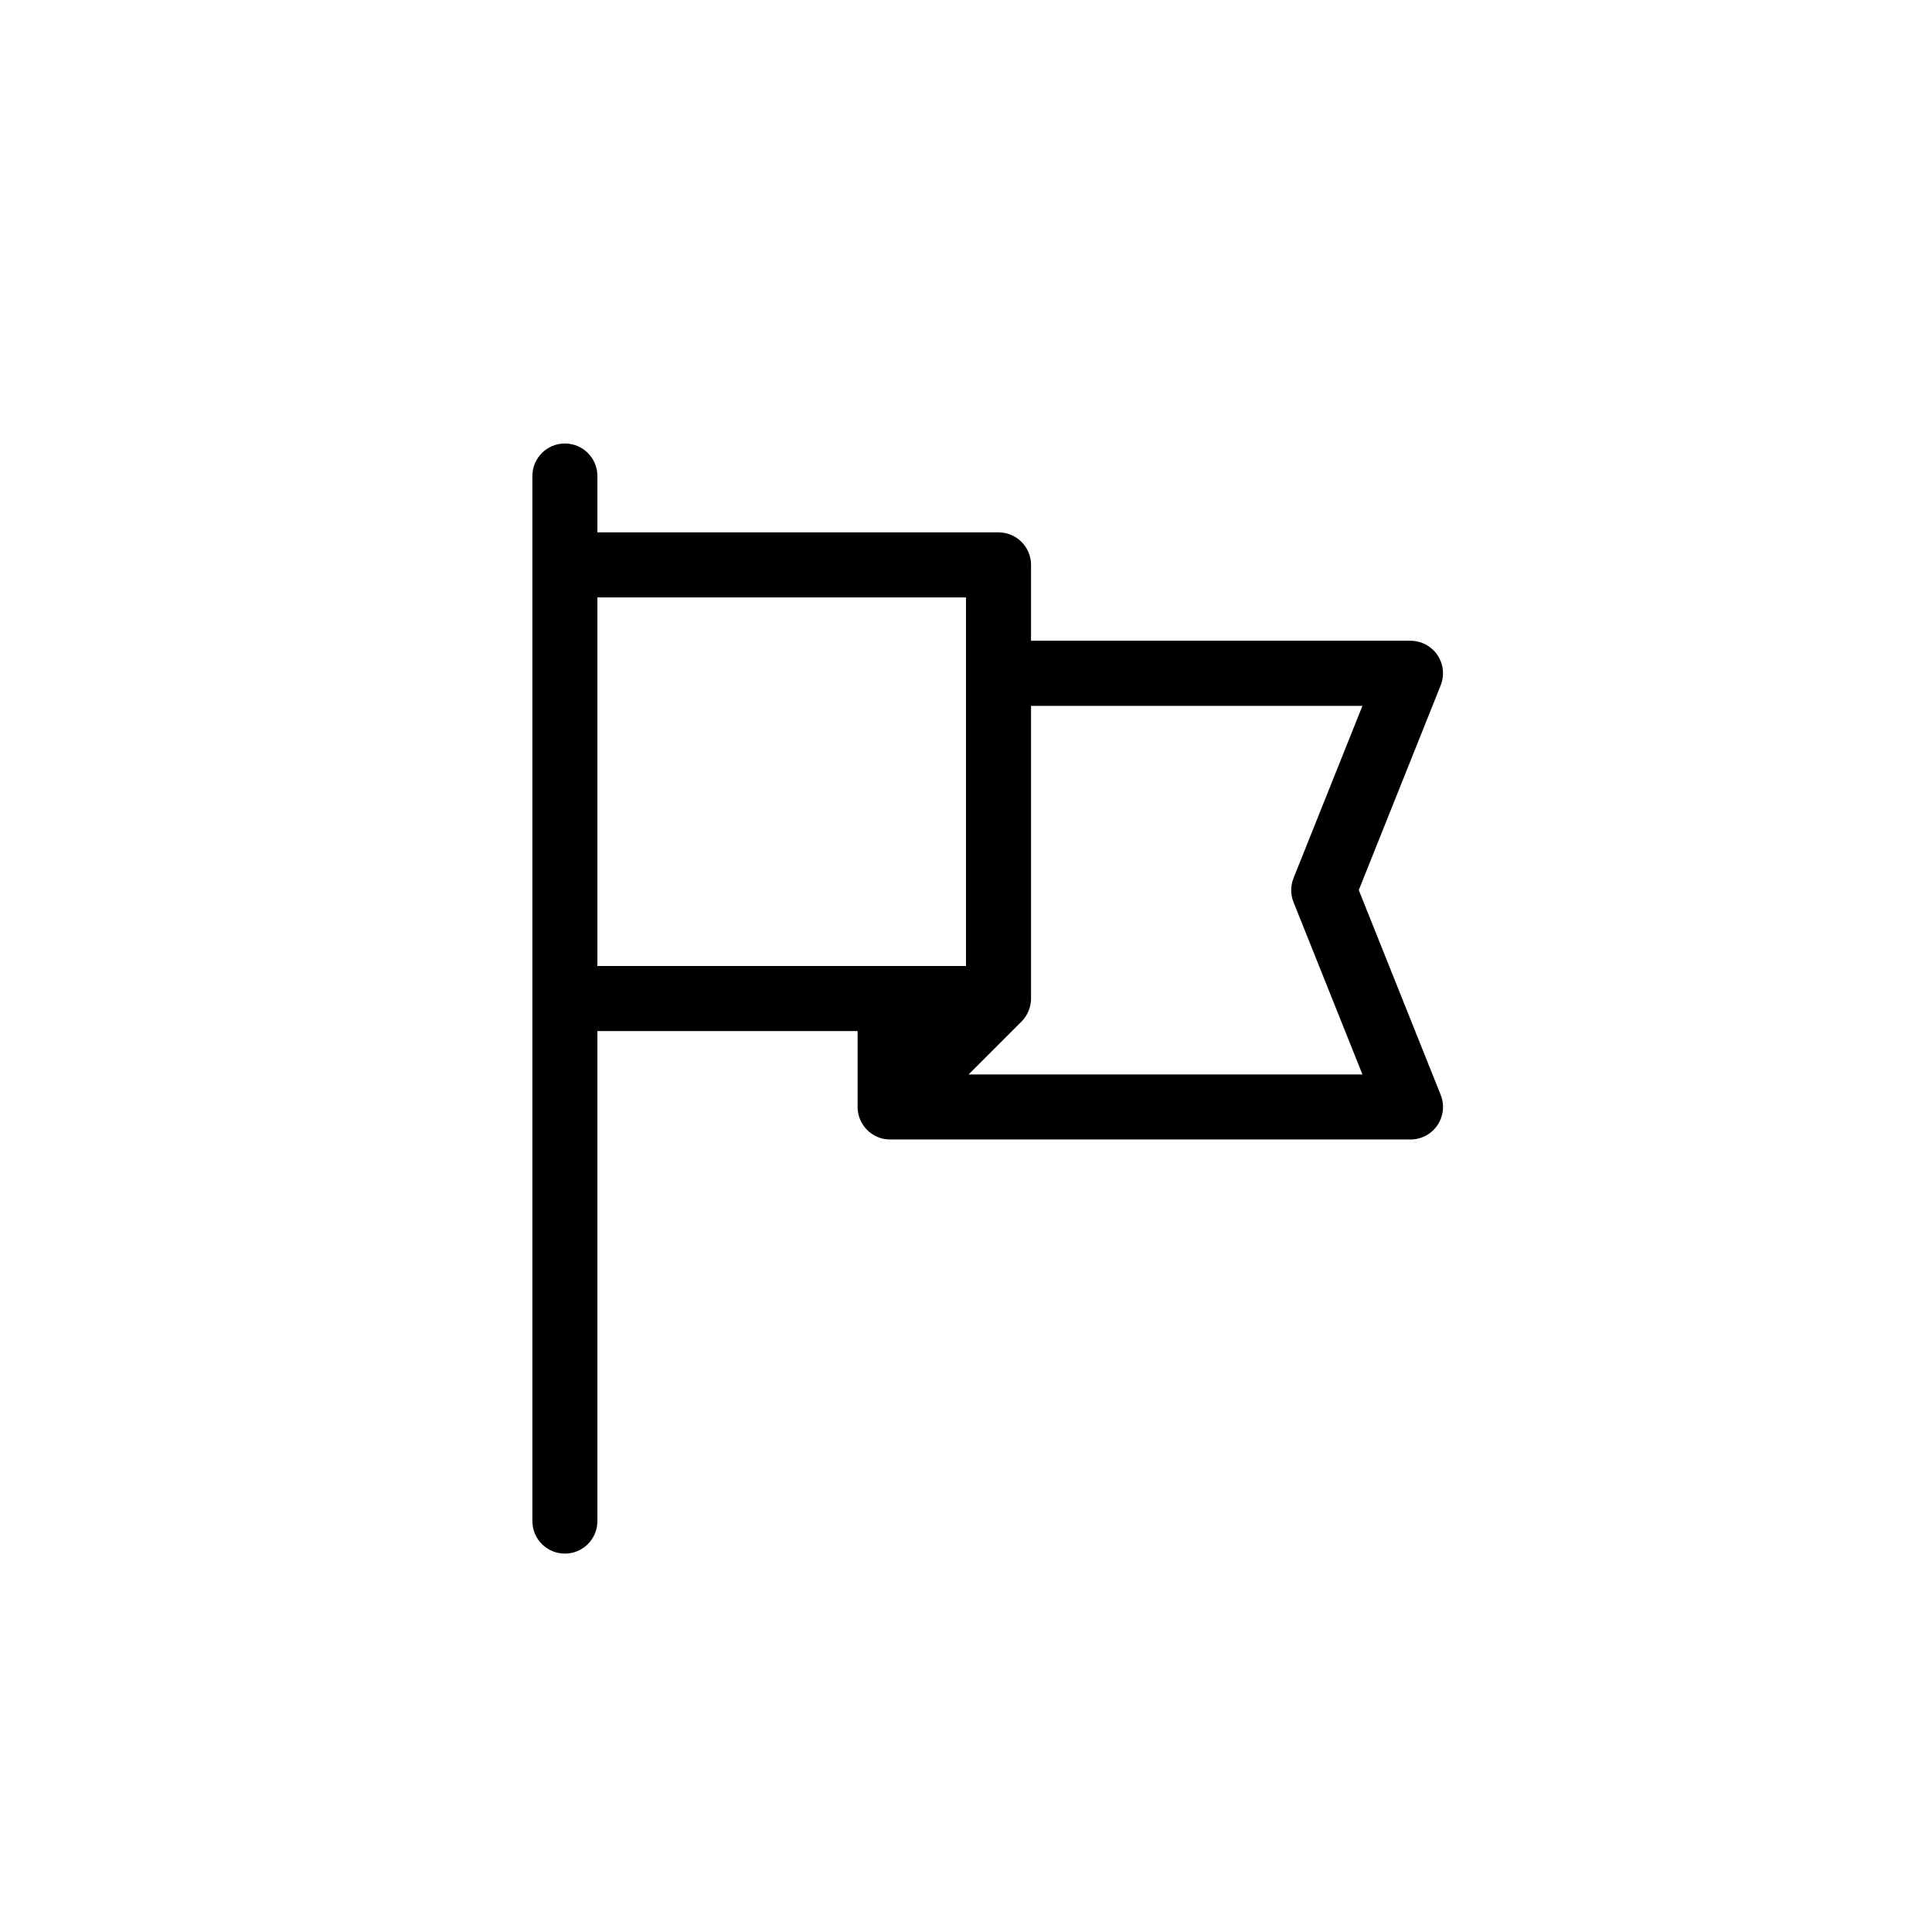 <?xml version="1.0" encoding="UTF-8"?>
<!DOCTYPE svg PUBLIC "-//W3C//DTD SVG 1.1//EN" "http://www.w3.org/Graphics/SVG/1.1/DTD/svg11.dtd">
<!-- Creator: CorelDRAW 2020 (64 Bit) -->
<svg xmlns="http://www.w3.org/2000/svg" xml:space="preserve" width="50mm" height="50mm" version="1.1" style="shape-rendering:geometricPrecision; text-rendering:geometricPrecision; image-rendering:optimizeQuality; fill-rule:evenodd; clip-rule:evenodd"
viewBox="0 0 616.89 616.89"
 xmlns:xlink="http://www.w3.org/1999/xlink"
 xmlns:xodm="http://www.corel.com/coreldraw/odm/2003">
 <defs>
  <style type="text/css">
   <![CDATA[
    .fil1 {fill:none}
    .fil0 {fill:black;fill-rule:nonzero}
   ]]>
  </style>
 </defs>
 <g id="Camada_x0020_1">
  <g id="_2168231913984">
   <g>
    <g>
     <path class="fil0" d="M460.01 349.59l-26.15 -65.38 26.15 -65.37c1.28,-3.2 0.89,-6.83 -1.04,-9.68 -1.93,-2.85 -5.15,-4.56 -8.6,-4.56l-121.16 0 0 -24.23c0,-5.74 -4.65,-10.38 -10.38,-10.38l-128.08 0 0 -18c0,-5.73 -4.65,-10.38 -10.38,-10.38 -5.73,0 -10.38,4.65 -10.38,10.38 0,43.42 0,296.84 0,333.7 0,5.74 4.65,10.38 10.38,10.38 5.73,0 10.38,-4.65 10.38,-10.38l0 -156.46 83.08 0 0 24.23c0,5.67 4.62,10.38 10.38,10.38l166.16 0c3.45,0 6.67,-1.71 8.6,-4.56 1.93,-2.85 2.32,-6.48 1.04,-9.68zm-151.57 -41.14c-11.89,0 -104.86,0 -117.69,0l0 -117.69 117.69 0c0,11.89 0,104.86 0,117.69zm0.84 34.62l16.89 -16.89c1.98,-1.98 3.04,-4.71 3.04,-7.34l0 -93.46 105.82 0 -22 54.99c-0.99,2.48 -0.99,5.24 0,7.71l22 54.99 -125.75 0z"/>
    </g>
   </g>
   <g>
   </g>
   <g>
   </g>
   <g>
   </g>
   <g>
   </g>
   <g>
   </g>
   <g>
   </g>
   <g>
   </g>
   <g>
   </g>
   <g>
   </g>
   <g>
   </g>
   <g>
   </g>
   <g>
   </g>
   <g>
   </g>
   <g>
   </g>
   <g>
   </g>
  </g>
  <rect class="fil1" y="-0" width="616.89" height="616.89"/>
 </g>
</svg>
